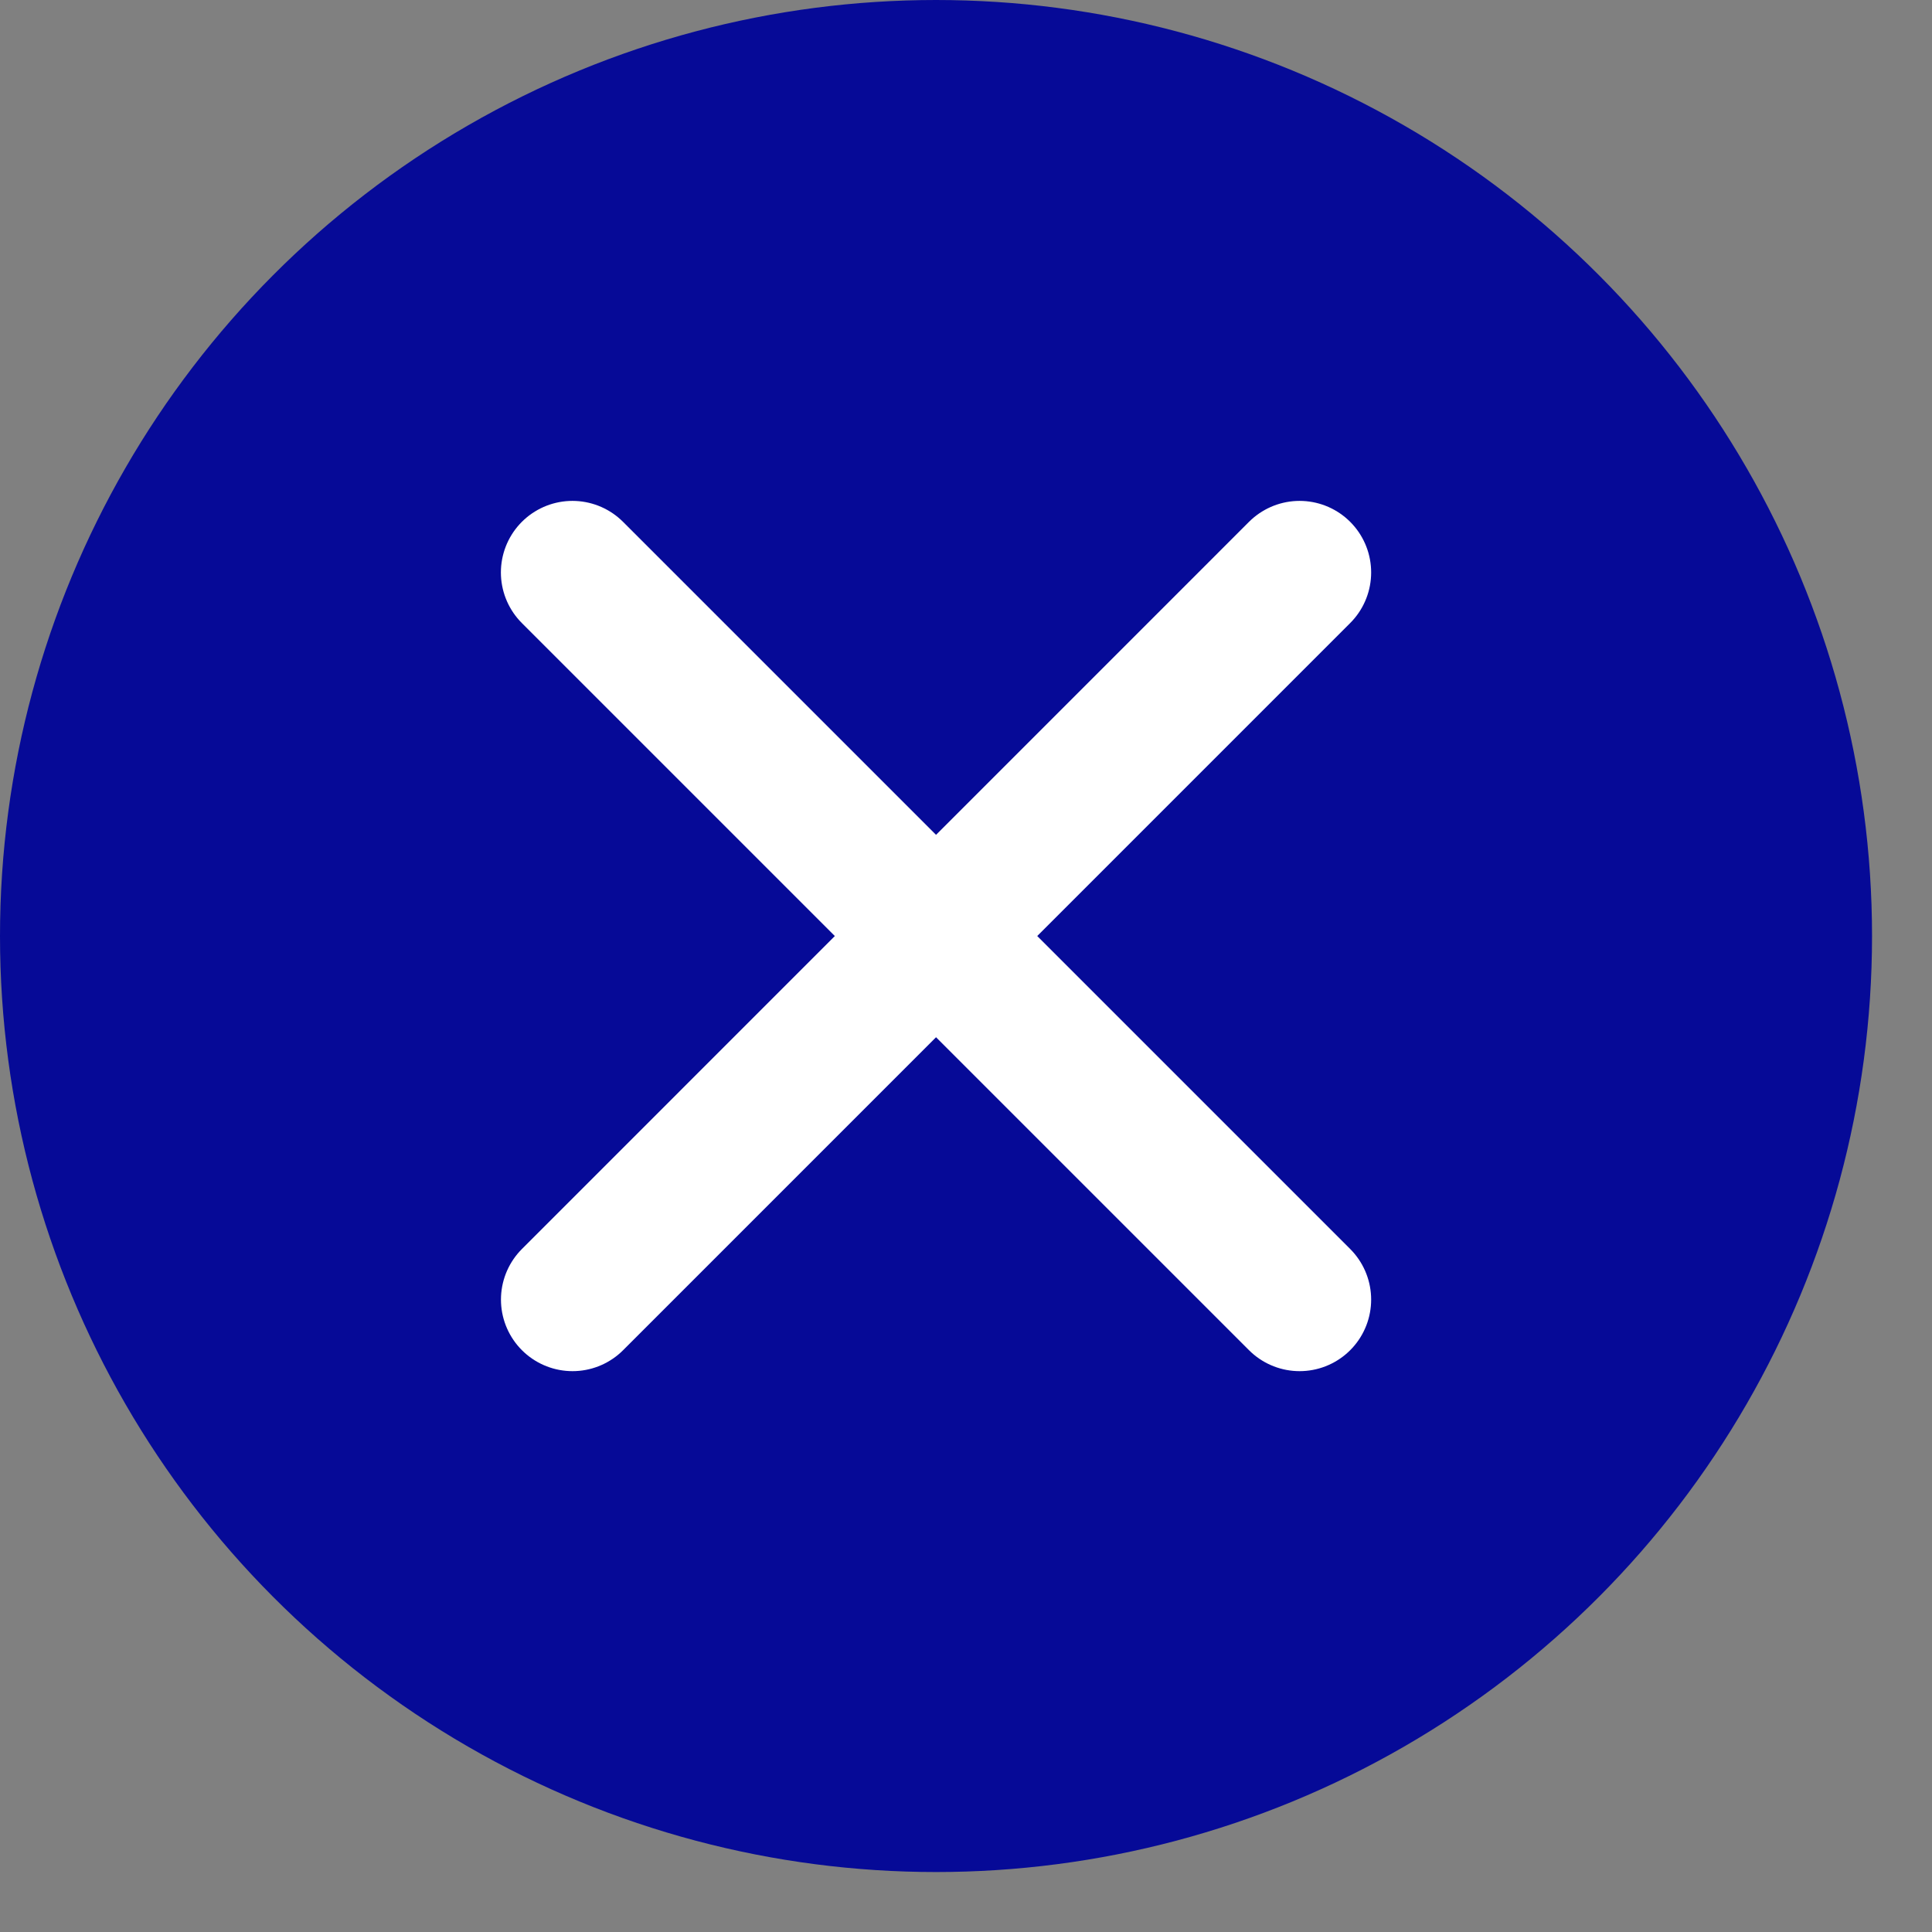 <svg width="27" height="27" viewBox="0 0 27 27" fill="none" xmlns="http://www.w3.org/2000/svg">
<rect x="0" y="0" width="27" height="27" fill="#808080" stroke="none"/>
<circle cx="13.081" cy="13.081" r="13.081" fill="#060A97"/>
<path d="M8 8L18.162 18.162" stroke="white" stroke-width="2" stroke-linecap="round"/>
<path d="M18.162 8L8.001 18.162" stroke="white" stroke-width="2" stroke-linecap="round"/>
</svg>
